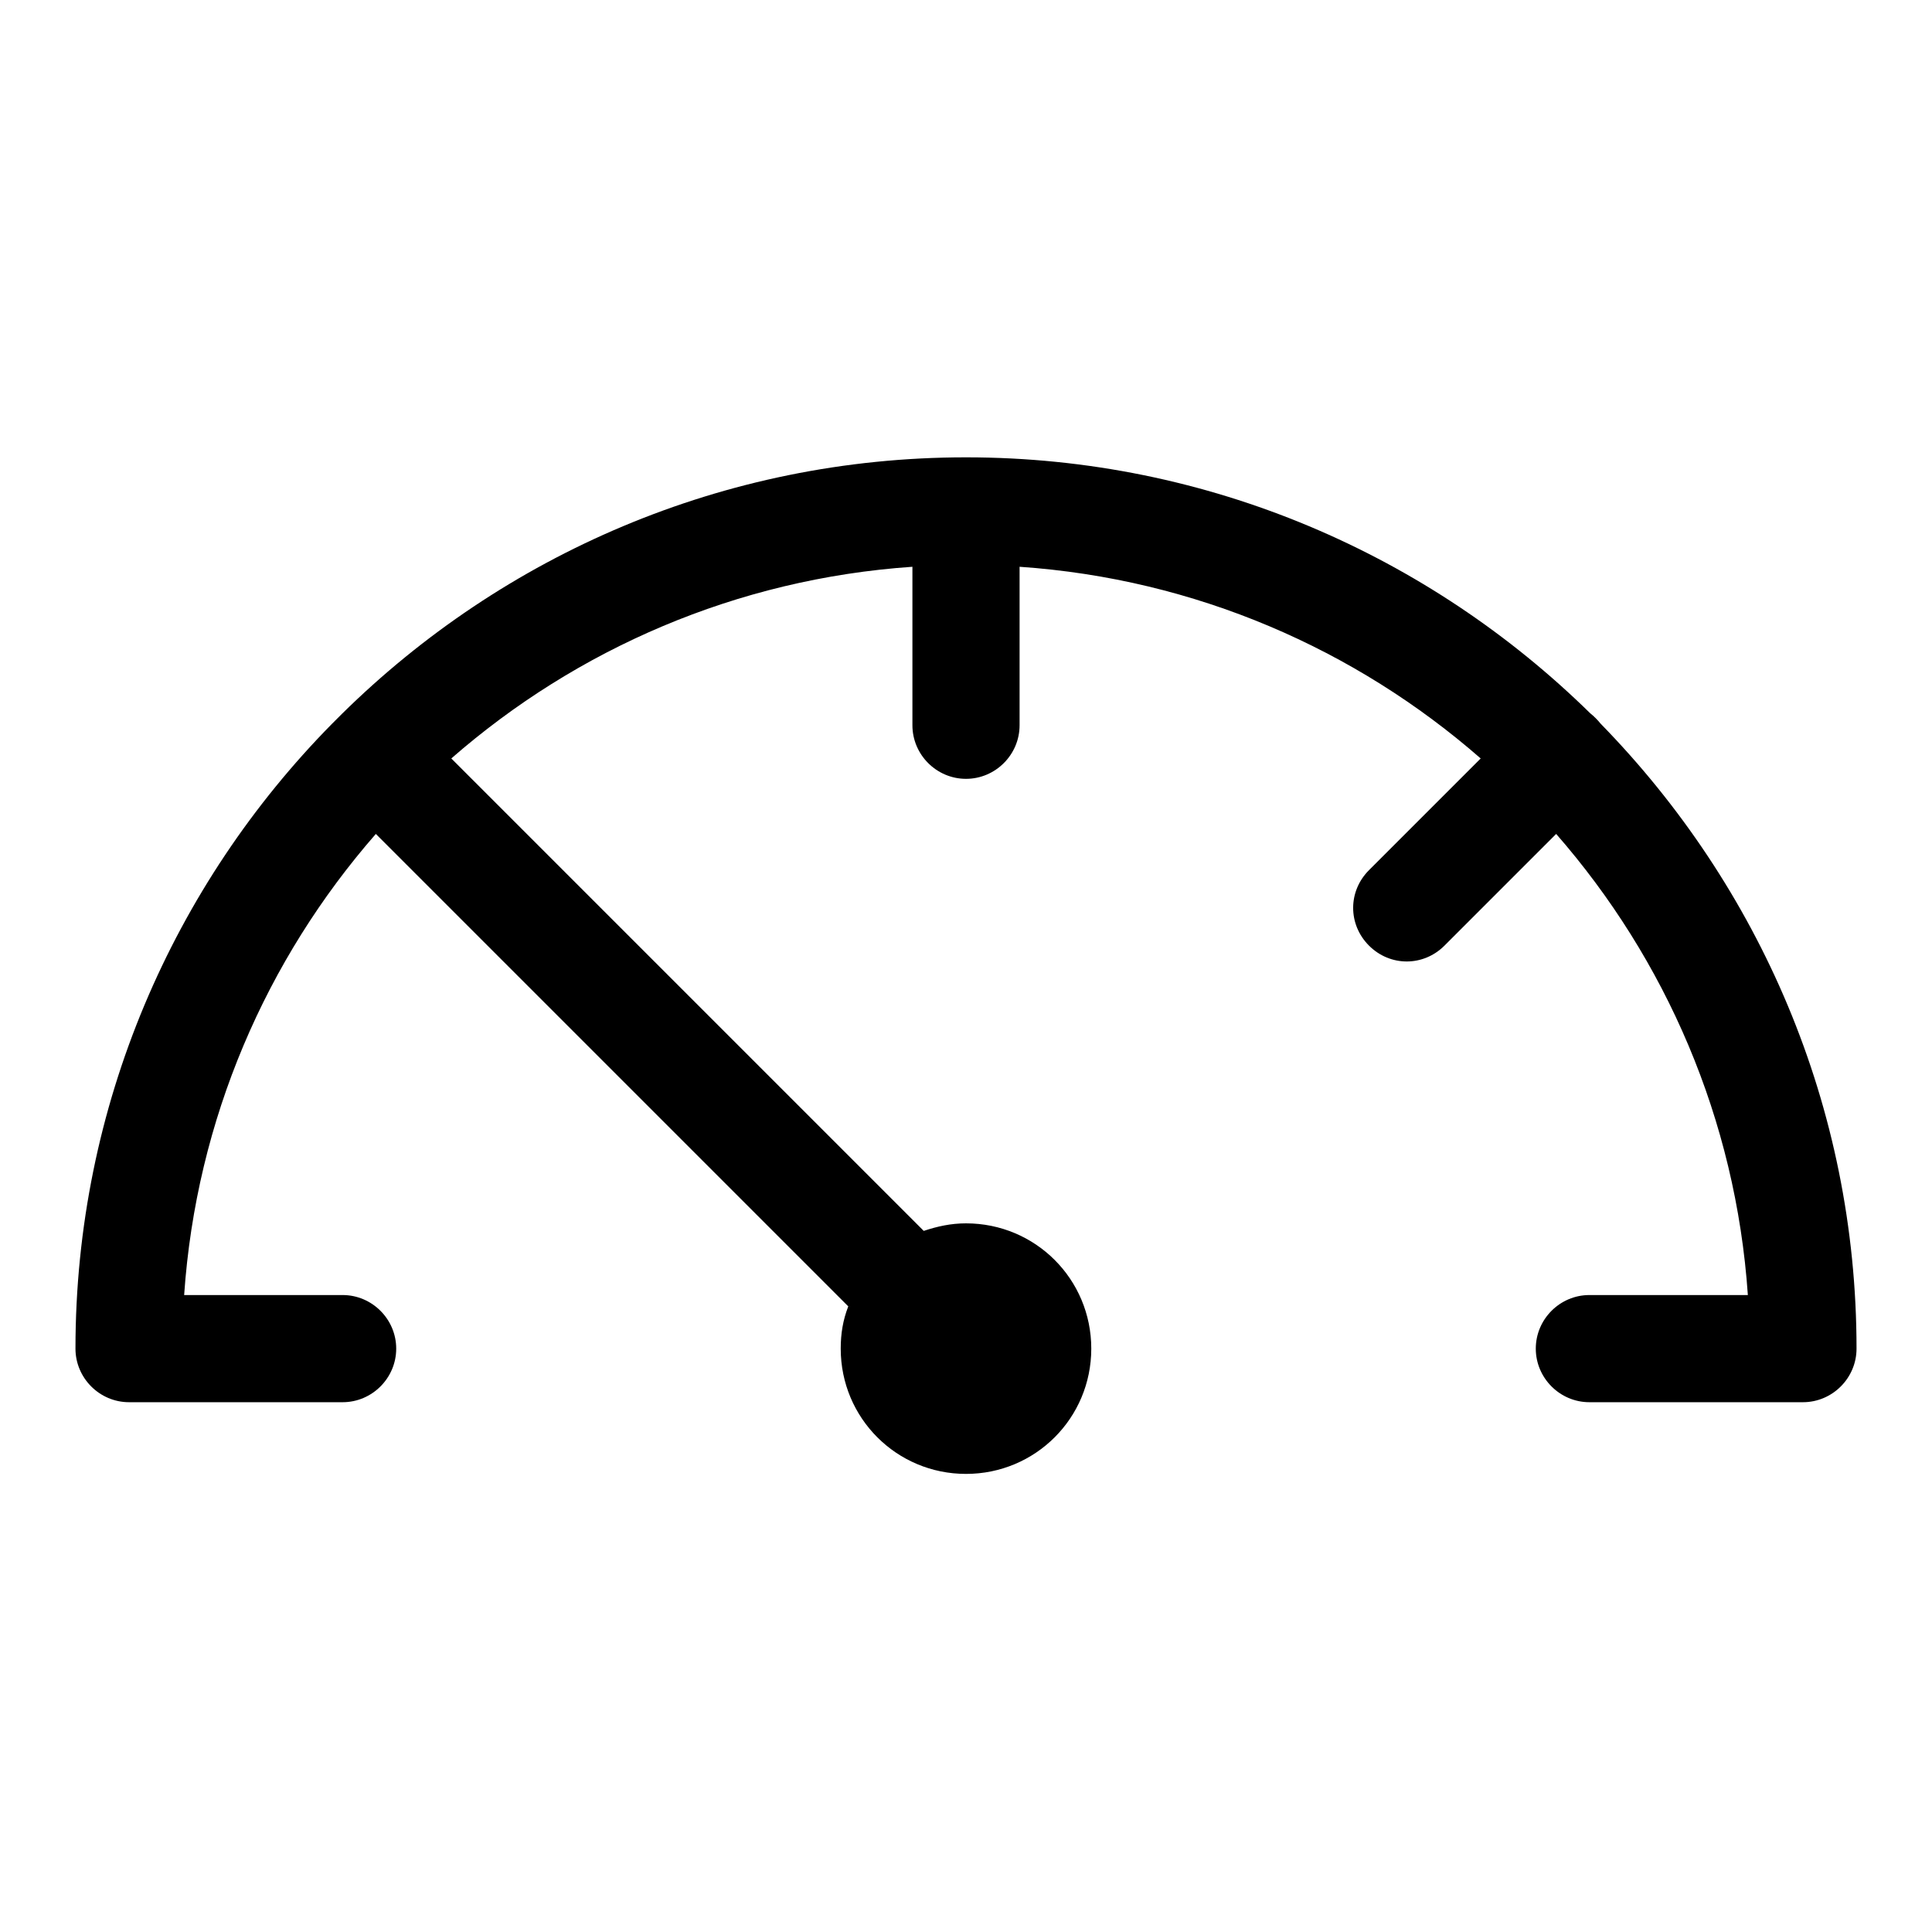 <?xml version="1.0" encoding="utf-8"?>
<!-- Svg Vector Icons : http://www.onlinewebfonts.com/icon -->
<!DOCTYPE svg PUBLIC "-//W3C//DTD SVG 1.1//EN" "http://www.w3.org/Graphics/SVG/1.1/DTD/svg11.dtd">
<svg version="1.1" xmlns="http://www.w3.org/2000/svg" xmlns:xlink="http://www.w3.org/1999/xlink" x="0px" y="0px" viewBox="0 0 256 256" enable-background="new 0 0 256 256" xml:space="preserve">
<g><g><path fill="#000000" d="M246,178.7c0,3.9-3.2,7.1-7.1,7.1h-28.3c-3.9,0-7.1-3.2-7.1-7.1c0-3.9,3.2-7.1,7.1-7.1h21c-1.6-23.3-10.9-44.5-25.4-61.1l-14.8,14.8c-1.4,1.4-3.2,2.1-5,2.1c-1.8,0-3.6-0.7-5-2.1c-2.8-2.8-2.8-7.2,0-10l14.8-14.8c-16.6-14.5-37.8-23.8-61.1-25.4v21c0,3.9-3.2,7.1-7.1,7.1c-3.9,0-7.1-3.2-7.1-7.1v-21C97.6,76.7,76.4,86,59.8,100.5l62.6,62.6c1.8-0.6,3.6-1,5.6-1c9.2,0,16.6,7.4,16.6,16.6c0,9.2-7.4,16.6-16.6,16.6c-9.2,0-16.6-7.4-16.6-16.6c0-2,0.3-3.8,1-5.6l-62.6-62.6c-14.5,16.6-23.8,37.8-25.4,61.1h21c3.9,0,7.1,3.2,7.1,7.1c0,3.9-3.2,7.1-7.1,7.1H17.1c-3.9,0-7.1-3.2-7.1-7.1c0-32.2,13-61.5,34-82.8c0.4-0.4,0.8-0.8,1.3-1.3c21.3-21,50.5-34,82.7-34c32.2,0,61.4,13,82.7,33.9c0,0,0,0,0,0c0.5,0.4,1,0.9,1.4,1.4c0,0,0,0,0,0C233.1,117.4,246,146.6,246,178.7z"/></g></g>
</svg>